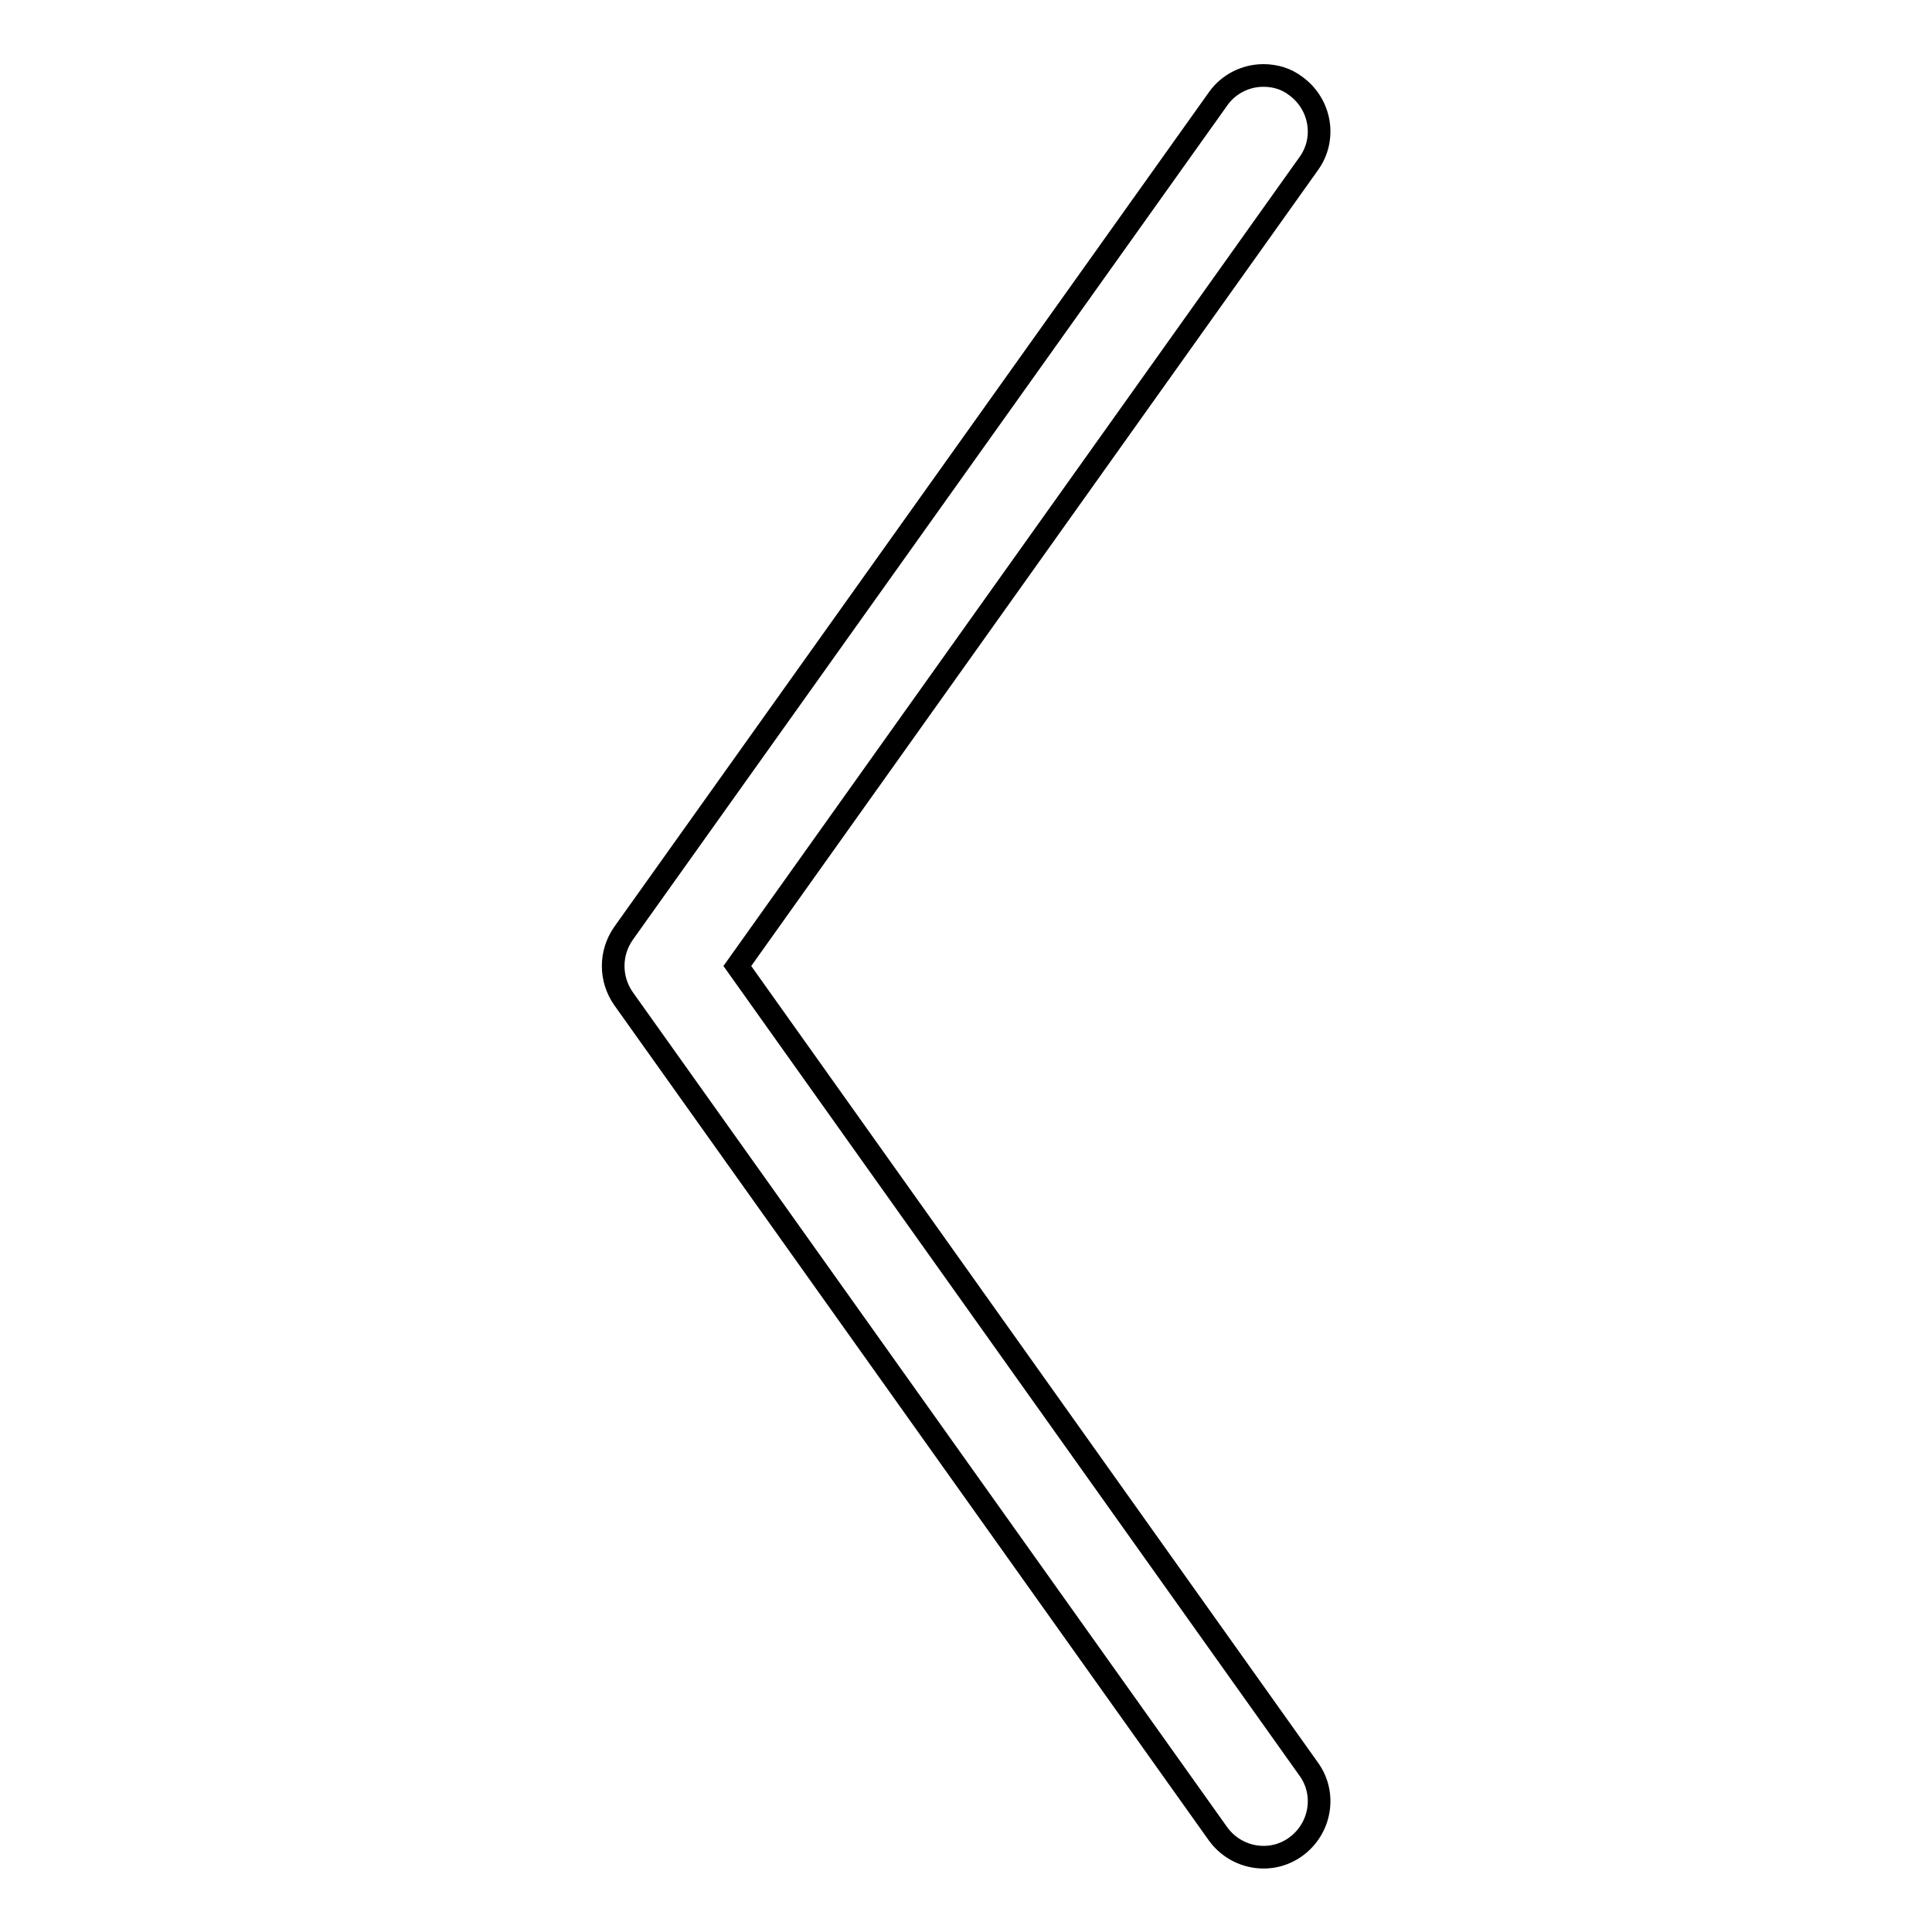 <?xml version="1.0" encoding="utf-8"?>
<!-- Svg Vector Icons : http://www.onlinewebfonts.com/icon -->
<!DOCTYPE svg PUBLIC "-//W3C//DTD SVG 1.1//EN" "http://www.w3.org/Graphics/SVG/1.1/DTD/svg11.dtd">
<svg version="1.1" xmlns="http://www.w3.org/2000/svg" xmlns:xlink="http://www.w3.org/1999/xlink" x="0px" y="0px" viewBox="0 0 256 256" enable-background="new 0 0 256 256" xml:space="preserve">
<g> <path stroke-width="3" fill-opacity="0" stroke="#000000"  d="M167.4,10c1.5,0,3,0.4,4.3,1.4c3.3,2.4,4.1,7,1.7,10.3L97.7,128l75.7,106.4c2.4,3.3,1.6,7.9-1.7,10.3 c-3.3,2.4-7.9,1.6-10.3-1.7L82.6,132.3c-1.8-2.6-1.8-6,0-8.6l78.8-110.6C162.8,11.1,165.1,10,167.4,10L167.4,10z"/></g>
</svg>